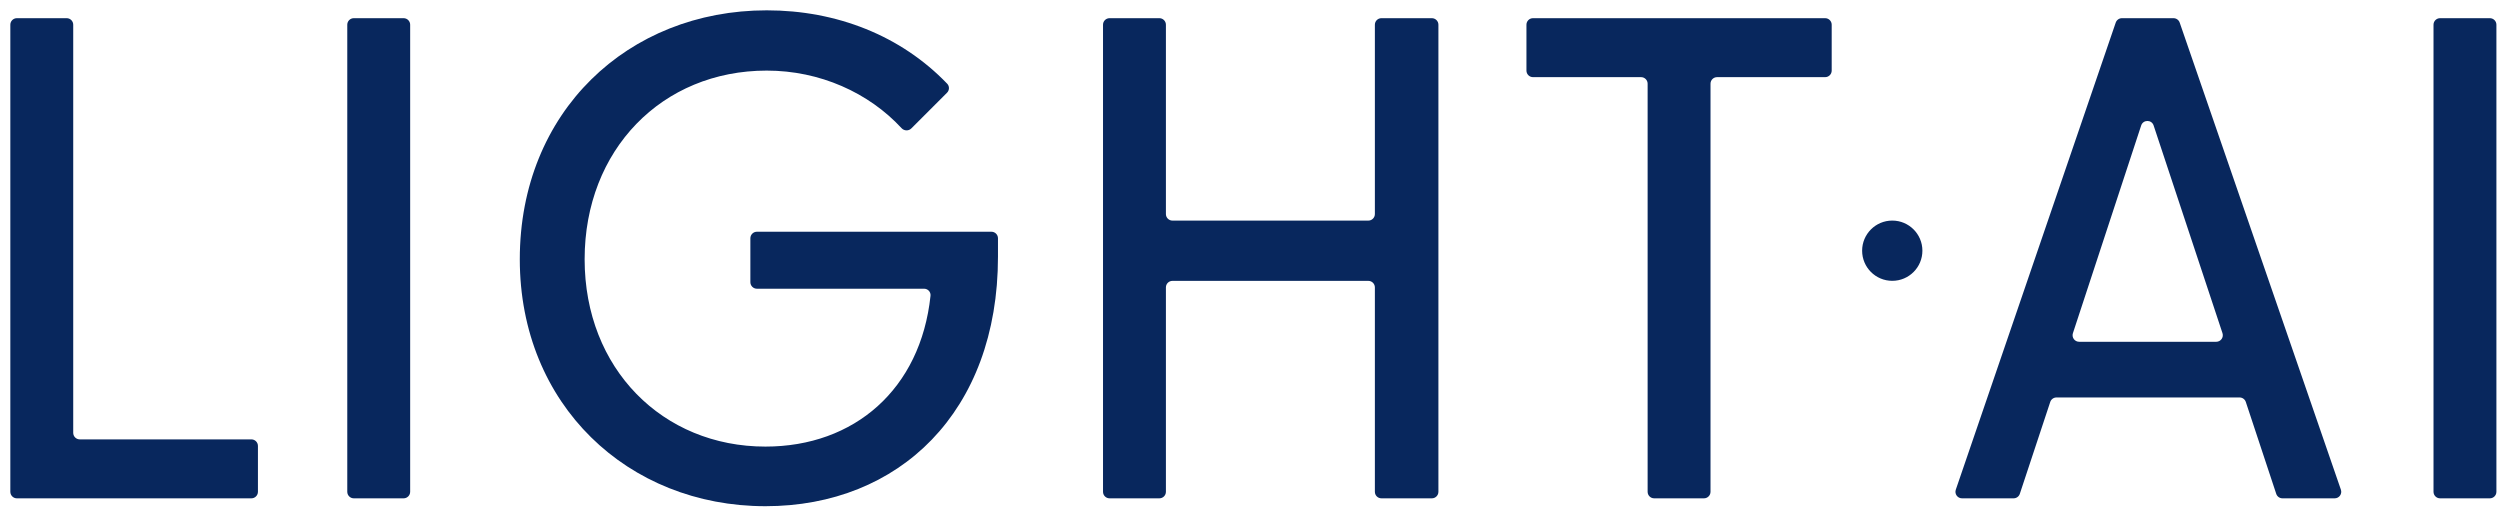 <svg xmlns="http://www.w3.org/2000/svg" width="121" height="25" viewBox="0 0 121 25" fill="none"><g clip-path="url(#clip0_499_26220)"><g clip-path="url(#clip1_499_26220)"><path d="M80.062 24.119C79.887 24.119 79.745 23.977 79.745 23.802V4.051C79.745 3.876 79.603 3.734 79.428 3.734H74.197C74.022 3.734 73.88 3.592 73.88 3.417V1.197C73.88 1.022 74.022 0.88 74.197 0.88H88.337C88.512 0.88 88.654 1.022 88.654 1.197V3.417C88.654 3.592 88.512 3.734 88.337 3.734H83.106C82.931 3.734 82.789 3.876 82.789 4.051V23.802C82.789 23.977 82.647 24.119 82.472 24.119H80.062Z" fill="#08275D"></path><path d="M66.861 24.119C66.686 24.119 66.544 23.977 66.544 23.802V13.911C66.544 13.736 66.402 13.594 66.227 13.594H56.747C56.572 13.594 56.43 13.736 56.43 13.911V23.802C56.43 23.977 56.288 24.119 56.113 24.119H53.703C53.528 24.119 53.386 23.977 53.386 23.802V1.197C53.386 1.022 53.528 0.88 53.703 0.88H56.113C56.288 0.88 56.43 1.022 56.43 1.197V10.36C56.43 10.535 56.572 10.677 56.747 10.677H66.227C66.402 10.677 66.544 10.535 66.544 10.36V1.197C66.544 1.022 66.686 0.88 66.861 0.88H69.302C69.477 0.88 69.619 1.022 69.619 1.197V23.802C69.619 23.977 69.477 24.119 69.302 24.119H66.861Z" fill="#08275D"></path><path d="M37.047 24.5C30.389 24.5 25.158 19.586 25.158 12.548C25.158 5.414 30.389 0.5 37.11 0.5C40.492 0.5 43.606 1.722 45.844 4.052C45.961 4.174 45.956 4.367 45.837 4.487L44.107 6.217C43.975 6.348 43.761 6.339 43.635 6.203C42.046 4.483 39.679 3.417 37.11 3.417C32.038 3.417 28.296 7.253 28.296 12.548C28.296 17.842 32.069 21.615 37.047 21.615C41.347 21.615 44.56 18.838 45.037 14.315C45.057 14.132 44.911 13.974 44.727 13.974H36.635C36.459 13.974 36.318 13.832 36.318 13.657V11.533C36.318 11.358 36.459 11.216 36.635 11.216H47.985C48.16 11.216 48.302 11.358 48.302 11.533V12.421C48.302 19.935 43.514 24.5 37.047 24.5Z" fill="#08275D"></path><path d="M17.125 24.119C16.95 24.119 16.808 23.977 16.808 23.802V1.197C16.808 1.022 16.95 0.88 17.125 0.88H19.534C19.709 0.88 19.852 1.022 19.852 1.197V23.802C19.852 23.977 19.709 24.119 19.534 24.119H17.125Z" fill="#08275D"></path><path d="M0.817 24.119C0.642 24.119 0.5 23.977 0.5 23.802V1.197C0.5 1.022 0.642 0.88 0.817 0.88H3.227C3.402 0.88 3.544 1.022 3.544 1.197V20.949C3.544 21.124 3.686 21.266 3.861 21.266H12.167C12.342 21.266 12.484 21.408 12.484 21.583V23.802C12.484 23.977 12.342 24.119 12.167 24.119H0.817Z" fill="#08275D"></path><path d="M118.1 24.119C117.924 24.119 117.782 23.977 117.782 23.802V1.197C117.782 1.022 117.924 0.88 118.1 0.88H120.509C120.684 0.88 120.826 1.022 120.826 1.197V23.802C120.826 23.977 120.684 24.119 120.509 24.119H118.1Z" fill="#08275D"></path><path d="M94.961 24.119C94.743 24.119 94.59 23.905 94.661 23.7L102.401 1.095C102.445 0.967 102.566 0.88 102.701 0.88H105.197C105.332 0.88 105.453 0.966 105.497 1.094L113.299 23.699C113.37 23.905 113.217 24.119 112.999 24.119H110.471C110.334 24.119 110.213 24.032 110.17 23.902L108.697 19.454C108.654 19.325 108.533 19.237 108.396 19.237H99.533C99.397 19.237 99.275 19.325 99.232 19.454L97.759 23.902C97.716 24.032 97.595 24.119 97.458 24.119H94.961ZM100.329 16.126C100.261 16.331 100.414 16.542 100.63 16.542H107.267C107.483 16.542 107.636 16.331 107.568 16.125L104.235 6.072C104.139 5.782 103.729 5.783 103.633 6.073L100.329 16.126Z" fill="#08275D"></path><path d="M93.044 12.134C93.044 12.94 92.391 13.592 91.586 13.592C90.78 13.592 90.127 12.94 90.127 12.134C90.127 11.329 90.78 10.676 91.586 10.676C92.391 10.676 93.044 11.329 93.044 12.134Z" fill="#08275D"></path></g></g><defs><clipPath id="clip0_499_26220"><rect width="120.326" height="24" fill="white" transform="translate(0.5 0.5)"></rect></clipPath><clipPath id="clip1_499_26220"><rect width="120.326" height="24" fill="white" transform="translate(0.5 0.5)"></rect></clipPath></defs></svg>